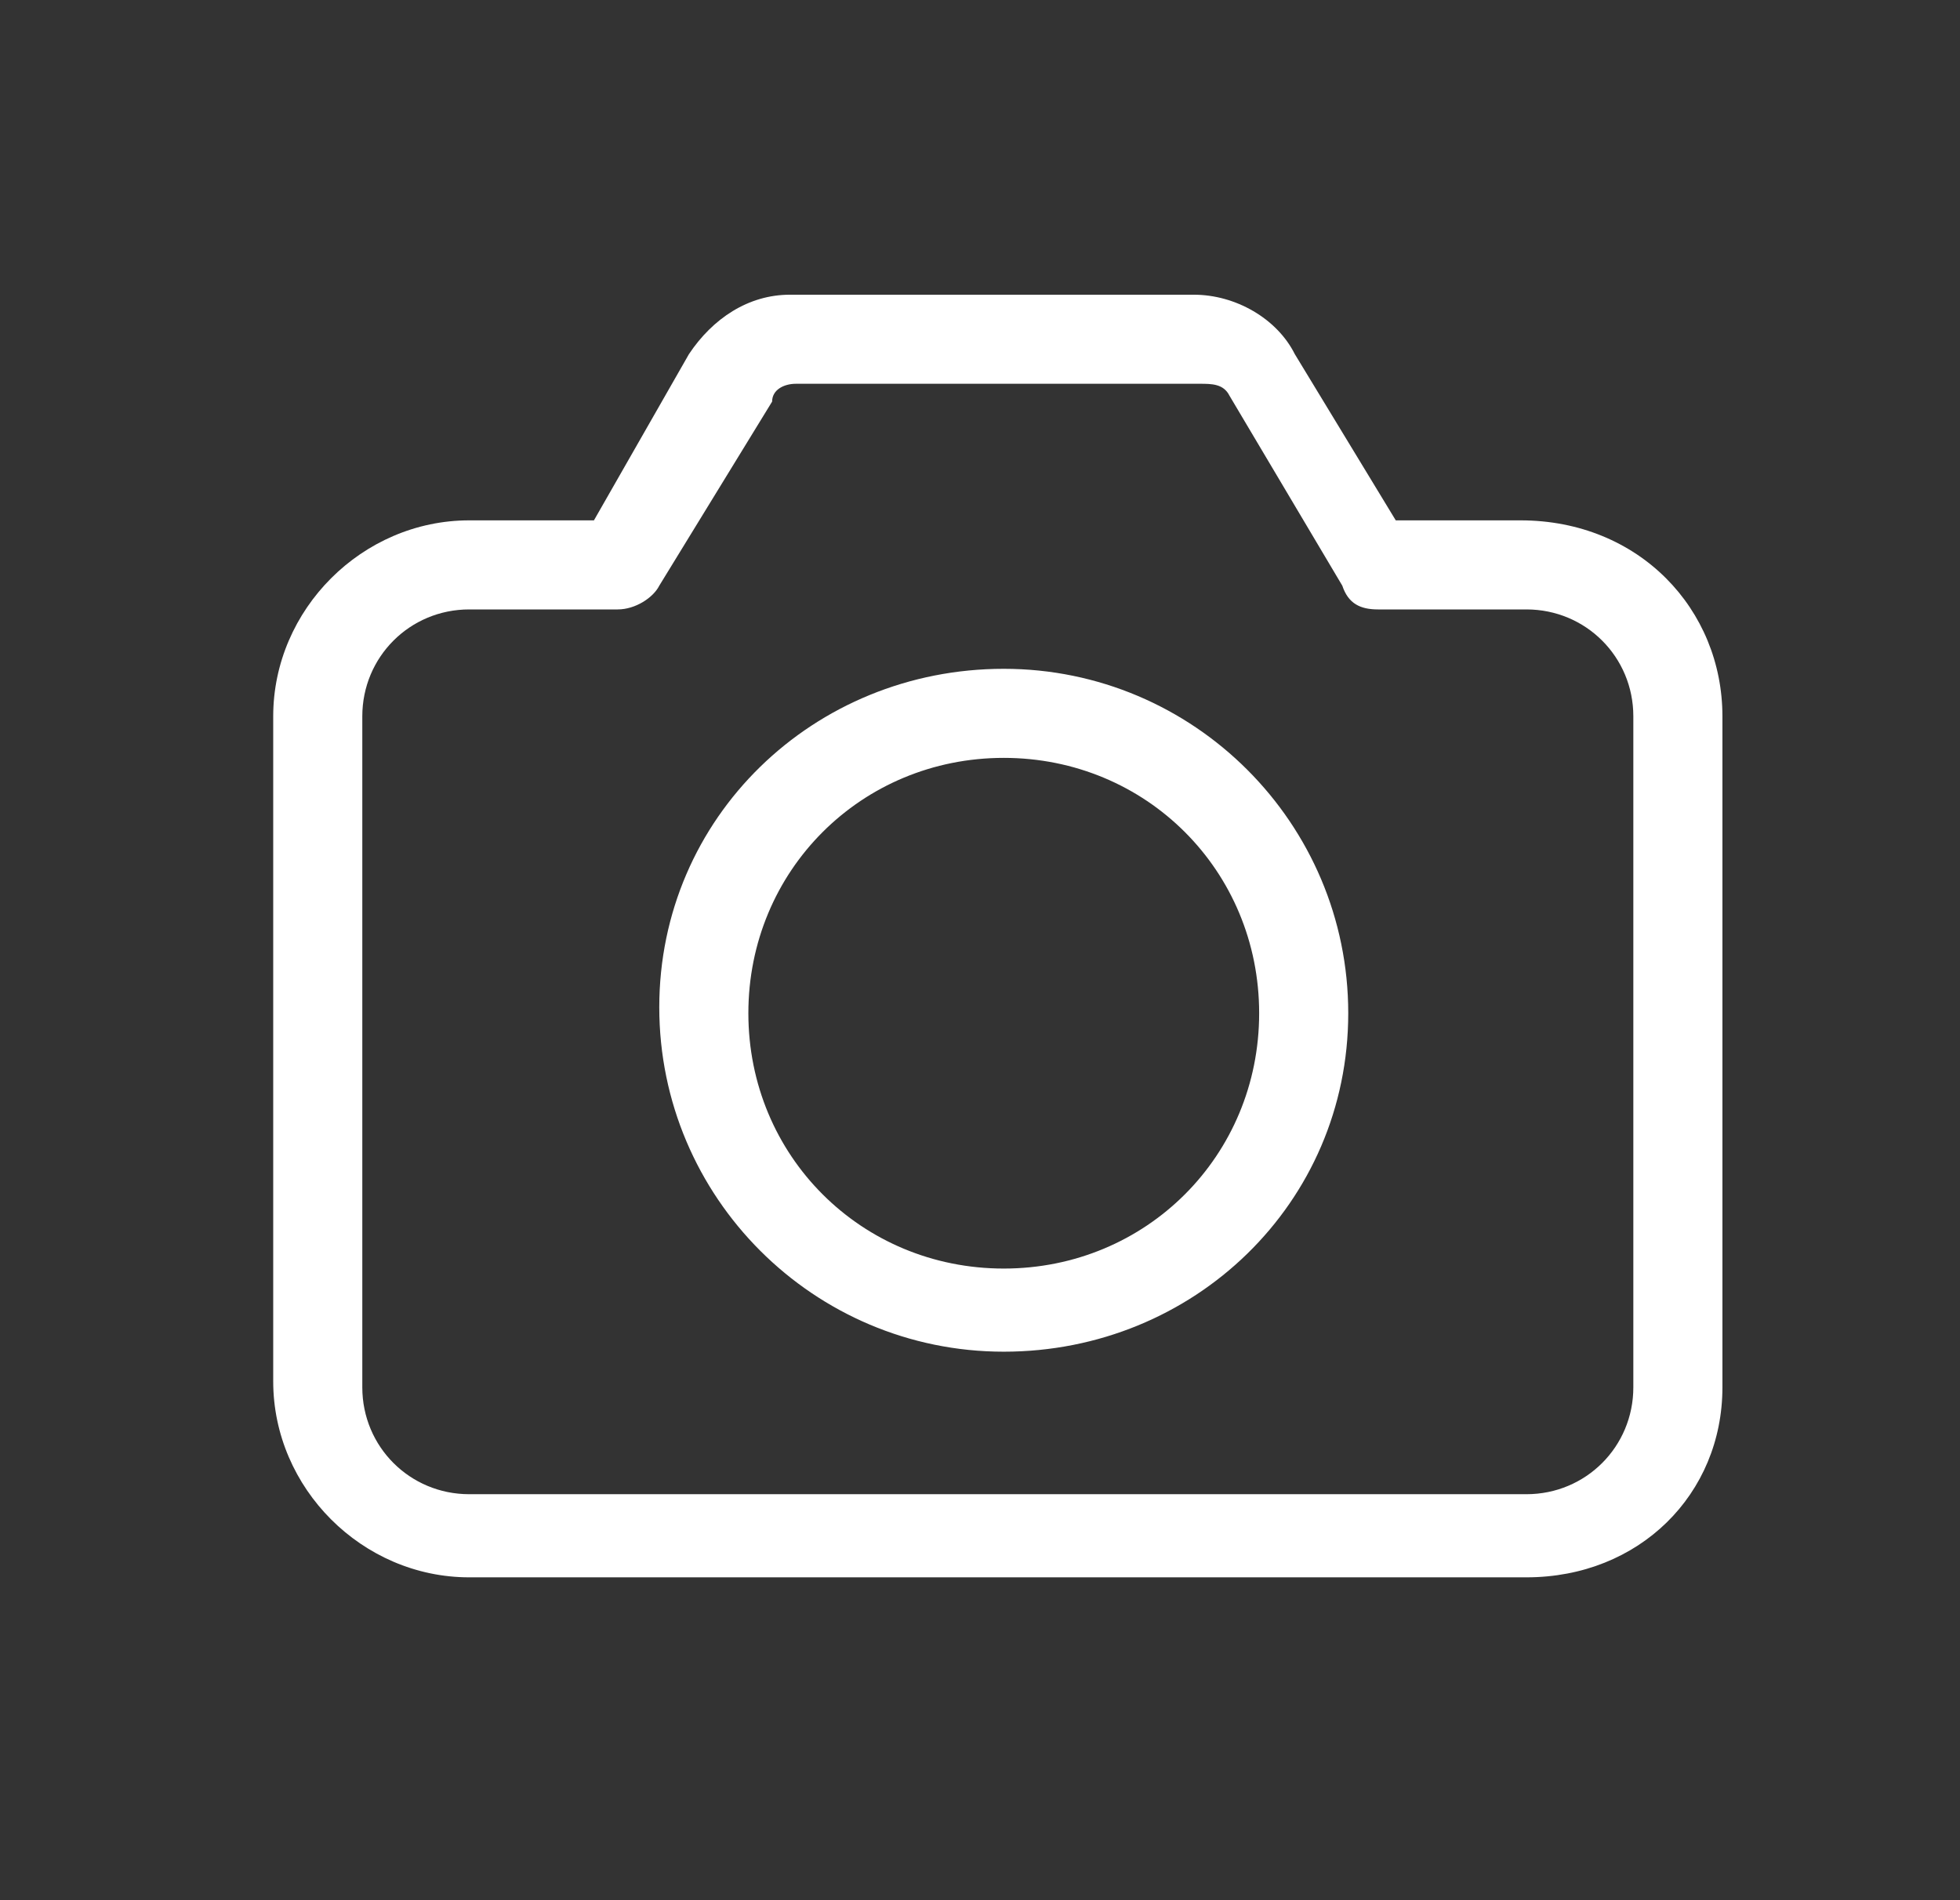 <?xml version="1.0" encoding="utf-8"?>
<!-- Generator: Adobe Illustrator 23.1.0, SVG Export Plug-In . SVG Version: 6.00 Build 0)  -->
<svg version="1.1" id="图层_1" xmlns="http://www.w3.org/2000/svg" xmlns:xlink="http://www.w3.org/1999/xlink" x="0px" y="0px"
	 viewBox="0 0 33 32" style="enable-background:new 0 0 33 32;" xml:space="preserve">
<rect x="0" y="0" width="33" height="32" fill="#333333" stroke="none"/>
<style type="text/css">
	.st0{fill:#FFFFFF;}
</style>
<title>Icons/Library/Outlined big</title>
<g id="Group-5" transform="translate(4, 5.263)">
	<g id="Stroke-1">
		<path class="st0" d="M12.9,17.5c-3.2,0-5.8-2.6-5.8-5.8S9.7,6,12.9,6c3.2,0,5.8,2.6,5.8,5.8S16.1,17.5,12.9,17.5z M12.9,7.5
			c-2.4,0-4.3,1.9-4.3,4.3s1.9,4.3,4.3,4.3c2.4,0,4.3-1.9,4.3-4.3S15.3,7.5,12.9,7.5z"/>
	</g>
	<g id="Stroke-3">
		<path class="st0" d="M21.7,21.3H3.9c-1.8,0-3.3-1.5-3.3-3.3V6.8c0-1.8,1.5-3.3,3.3-3.3H6l1.6-2.8c0.4-0.6,1-1,1.7-1h6.8
			c0.7,0,1.4,0.4,1.7,1l1.7,2.8h2.1C23.6,3.5,25,5,25,6.8v11.3C25,19.9,23.6,21.3,21.7,21.3z M3.9,5c-1,0-1.8,0.8-1.8,1.8v11.3
			c0,1,0.8,1.8,1.8,1.8h17.8c1,0,1.8-0.8,1.8-1.8V6.8c0-1-0.8-1.8-1.8-1.8h-2.5c-0.3,0-0.5-0.1-0.6-0.4l-1.9-3.2
			c-0.1-0.2-0.3-0.2-0.5-0.2H9.4C9.2,1.2,9,1.3,9,1.5L7.1,4.6C7,4.8,6.7,5,6.4,5H3.9z"/>
	</g>
</g>
</svg>
